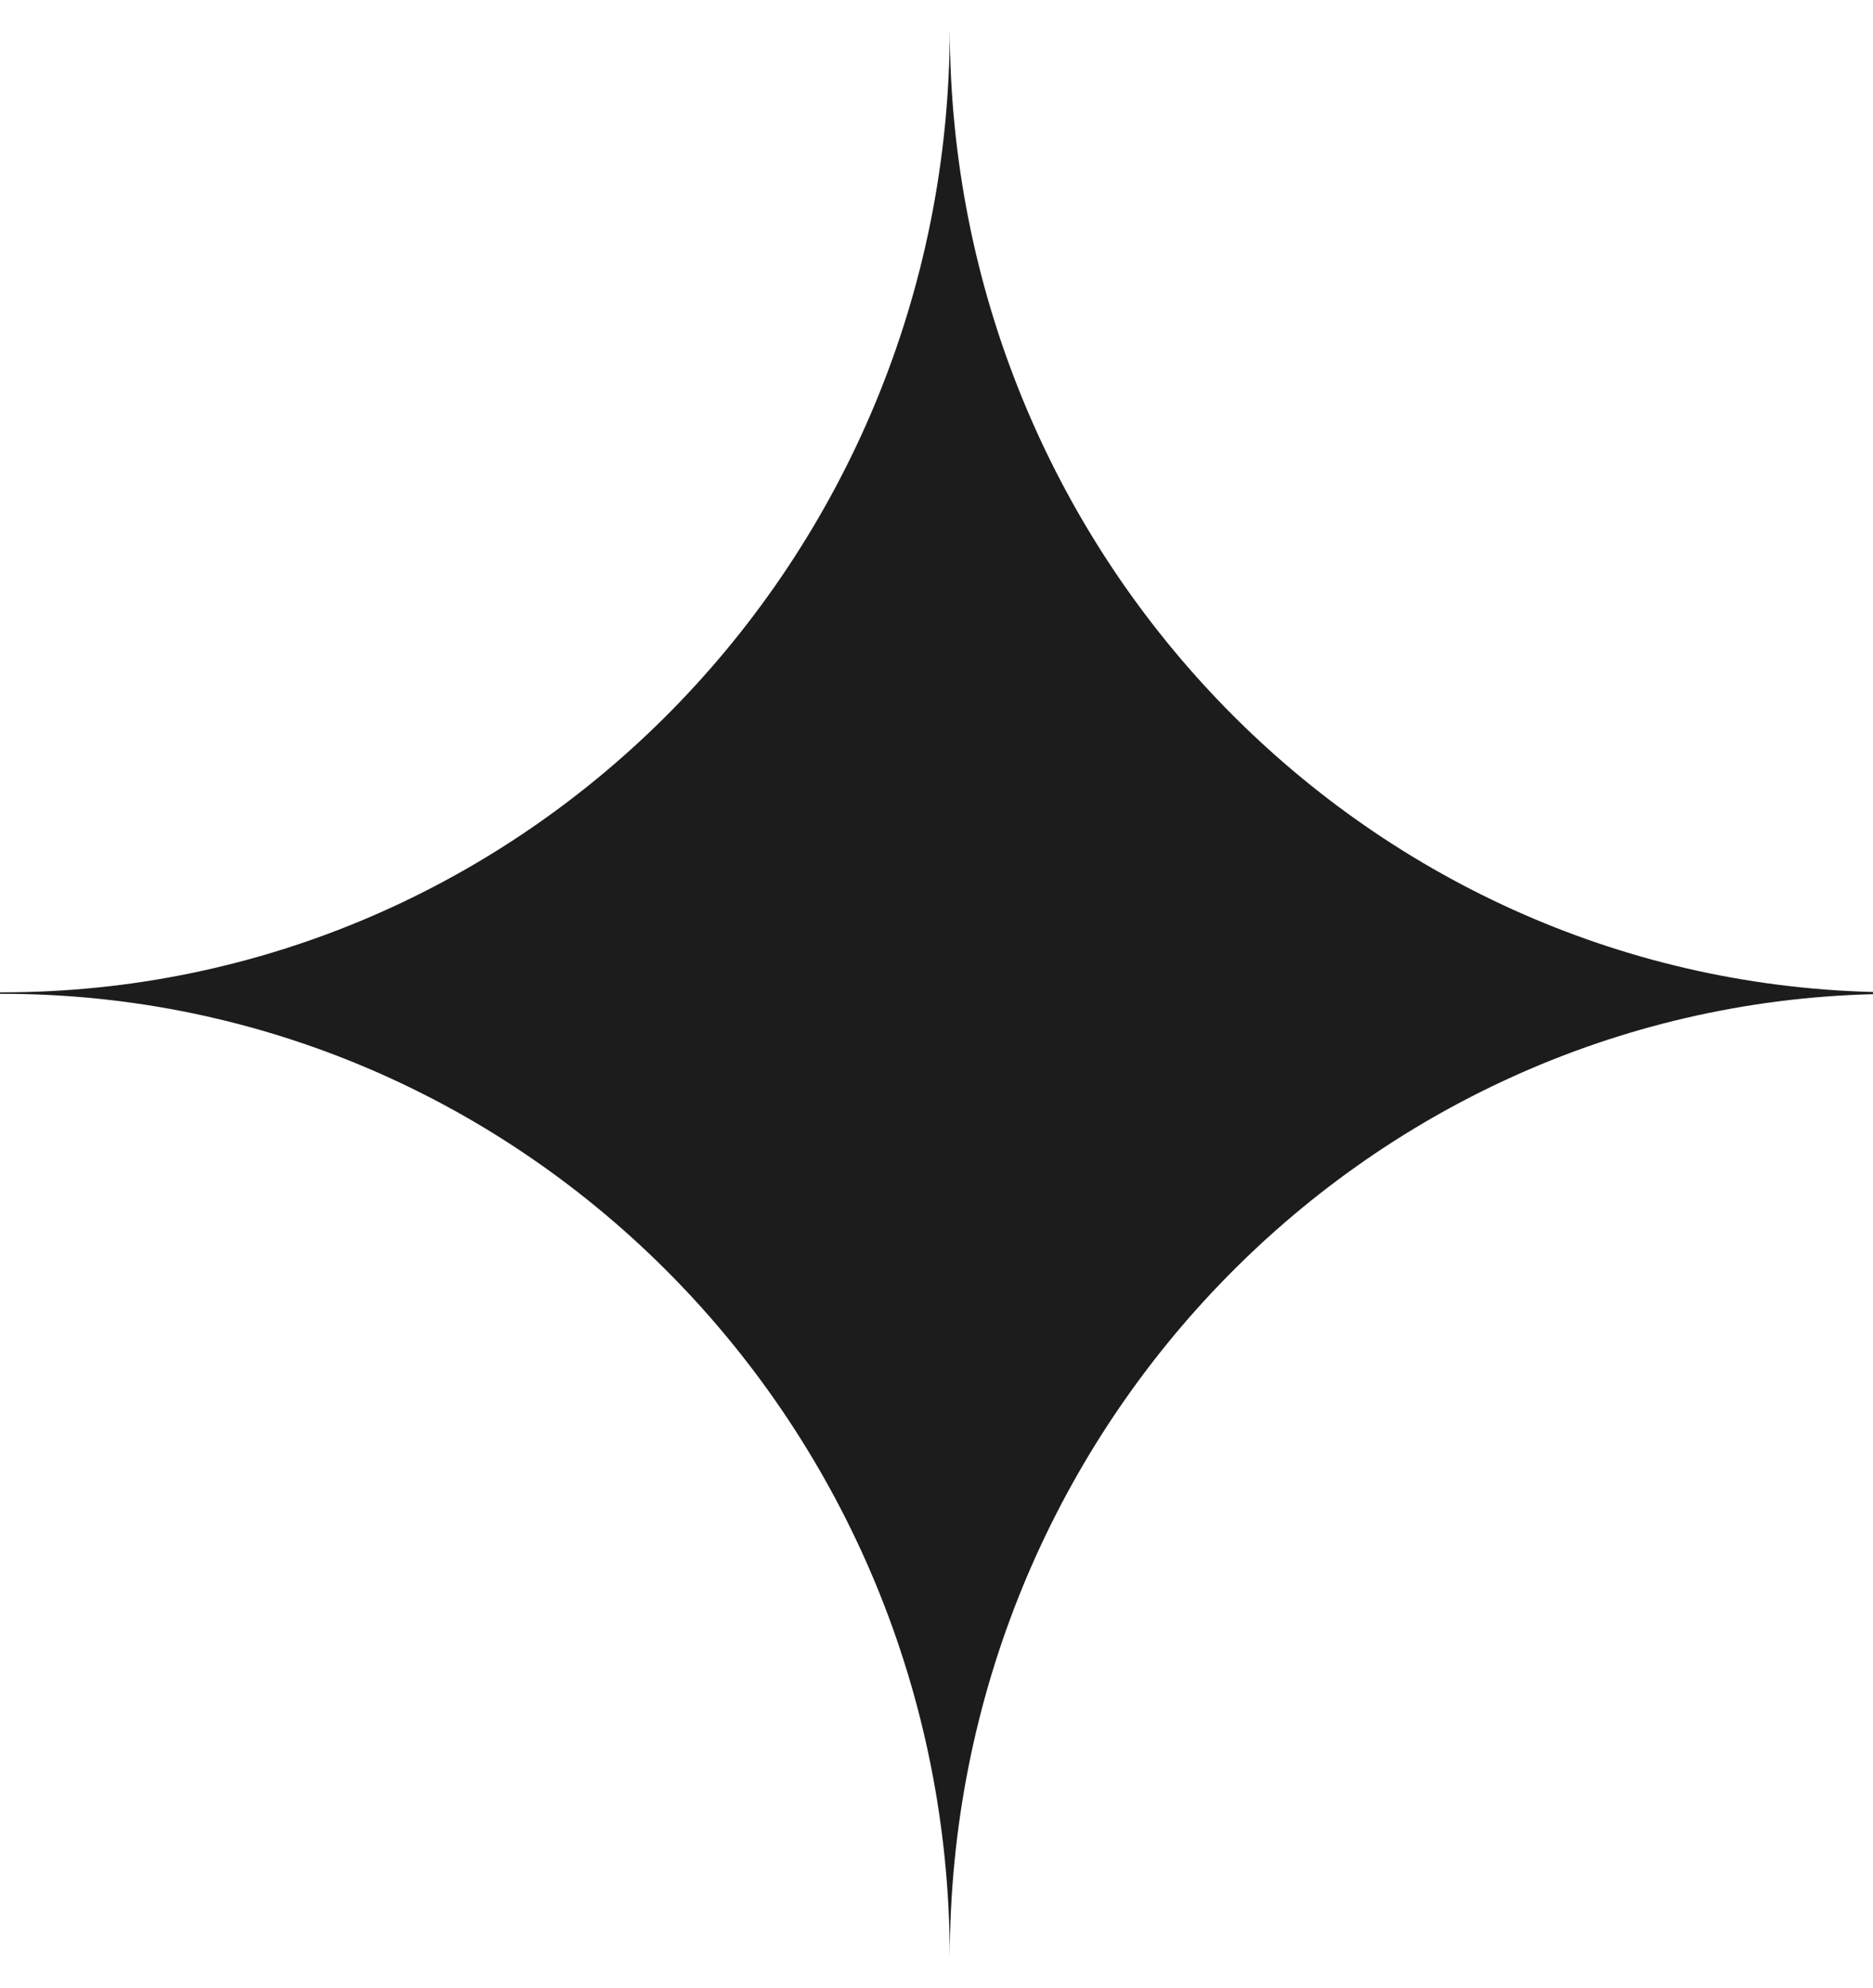 <svg width="33" height="35" viewBox="0 0 33 35" fill="none" xmlns="http://www.w3.org/2000/svg">
<path d="M16.734 0.5C16.727 9.876 9.255 17.474 0.038 17.474L0 17.474V17.5L0.038 17.5C9.259 17.5 16.734 25.105 16.734 34.487C16.734 25.252 23.978 17.738 33 17.506V17.468C23.982 17.236 16.741 9.729 16.734 0.5Z" fill="#1C1C1C"/>
</svg>
